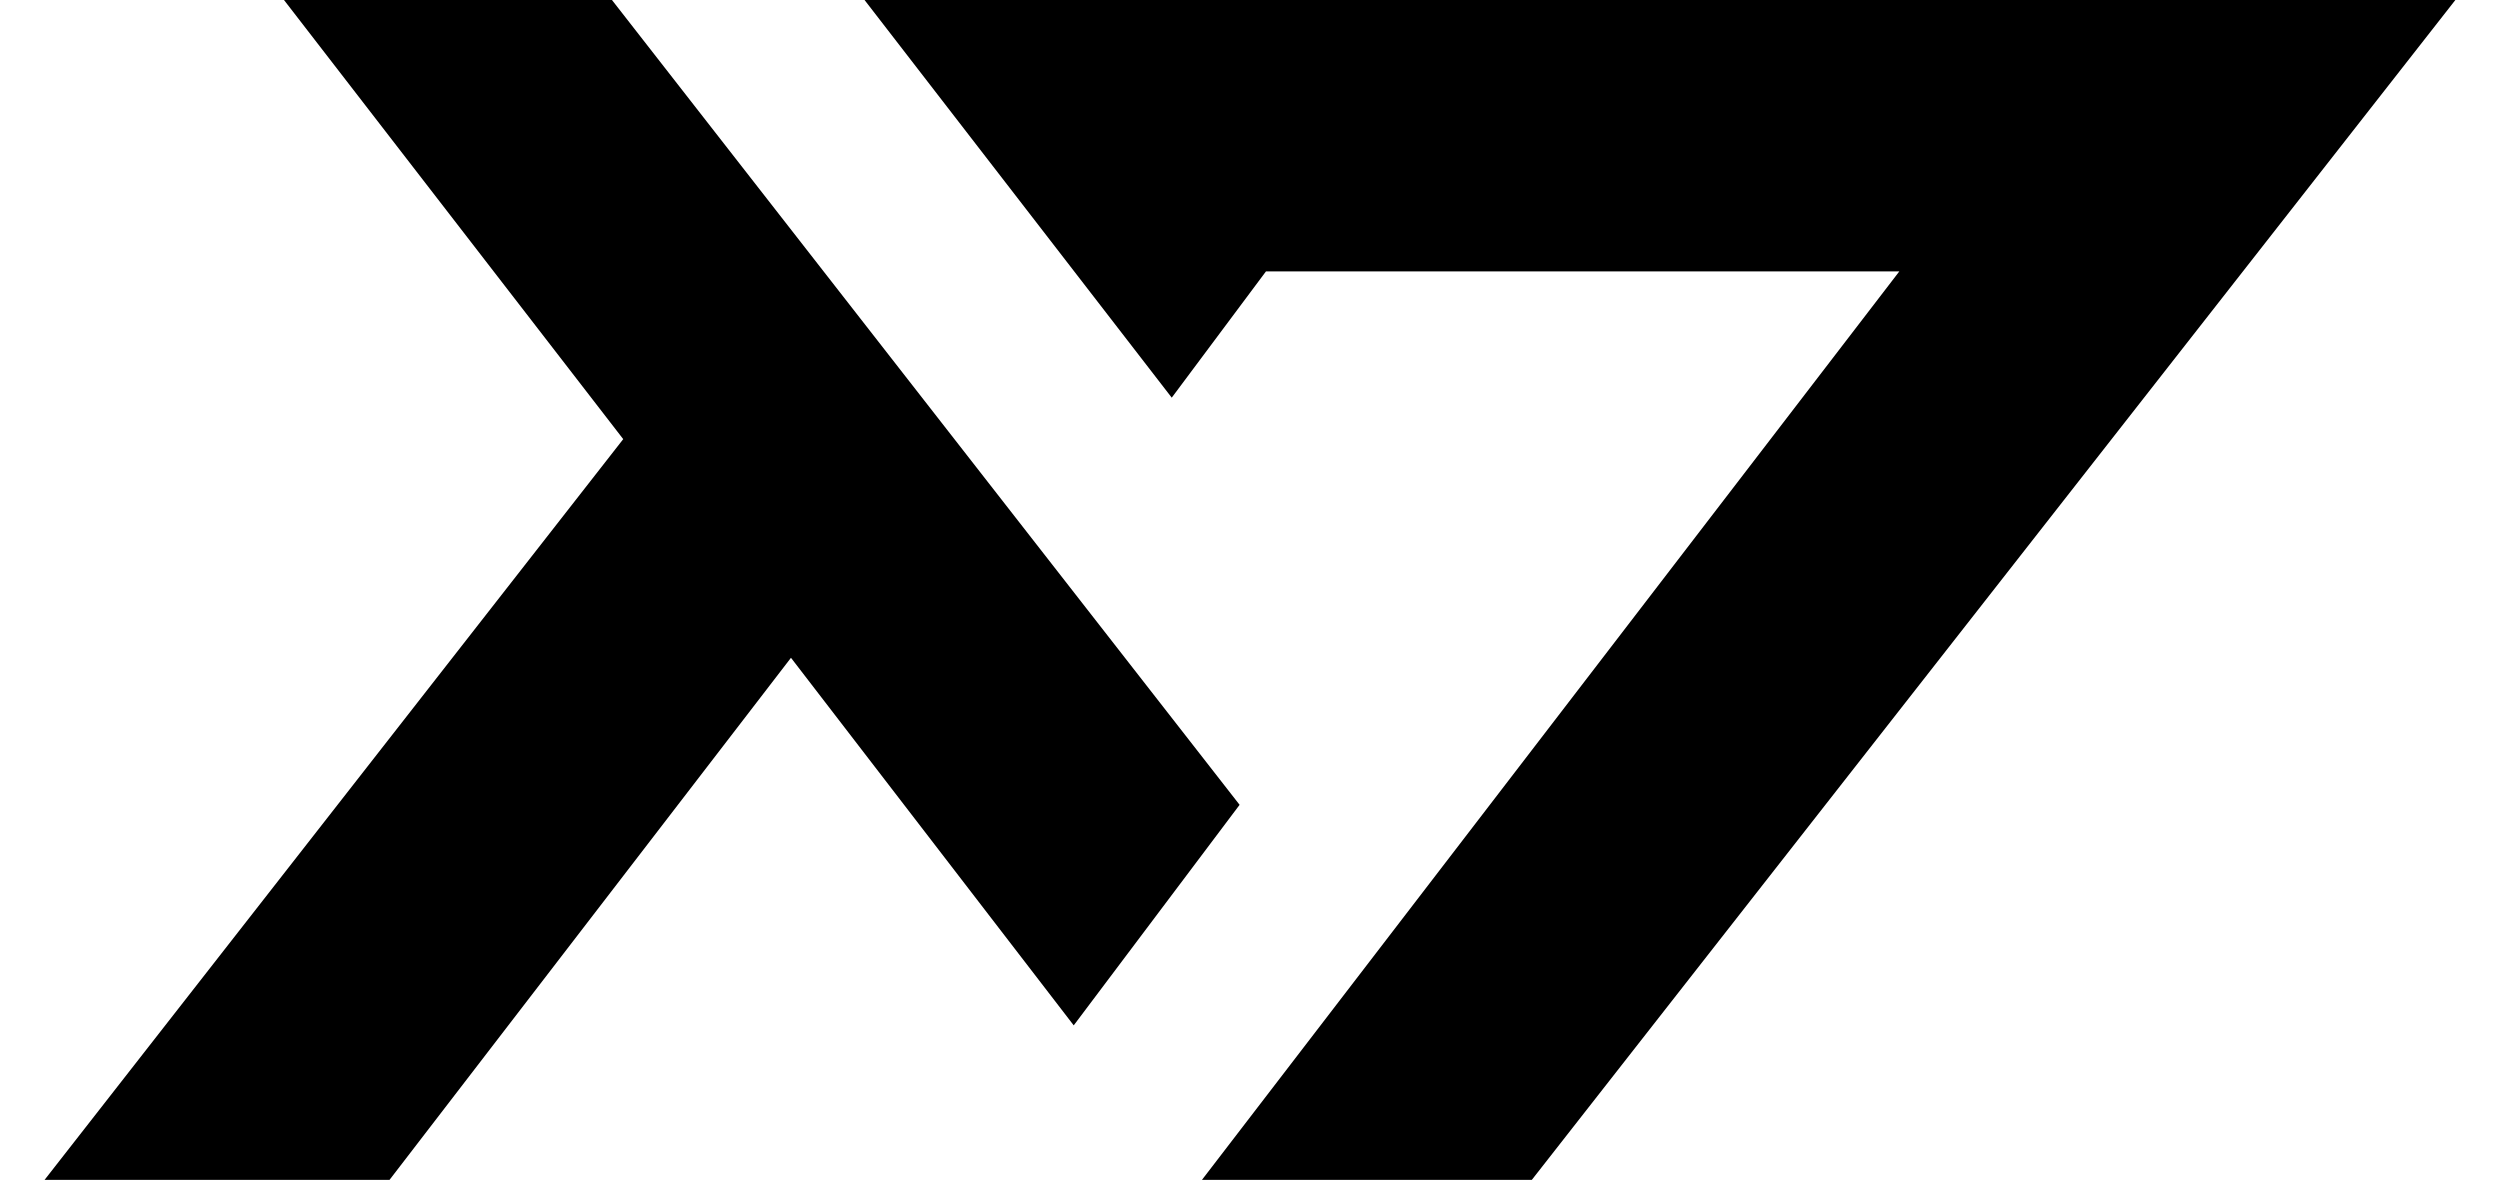 <svg xmlns="http://www.w3.org/2000/svg" width="606" height="286" viewBox="0 0 606 286">
  <defs>
    <style>
      .cls-1 {
        fill-rule: evenodd;
      }
    </style>
  </defs>
  <path class="cls-1" d="M94.408,286.016l97.324-126.567,68.538,89.1,40.209-53.459L148.325-.016h-79.5l82.245,106.462L10.792,286.016H94.408ZM209.552-.016l74.478,96.41,22.846-30.614H460.4L291.341,286.016H371.3L595.192-.016H209.552Z"/>
</svg>
